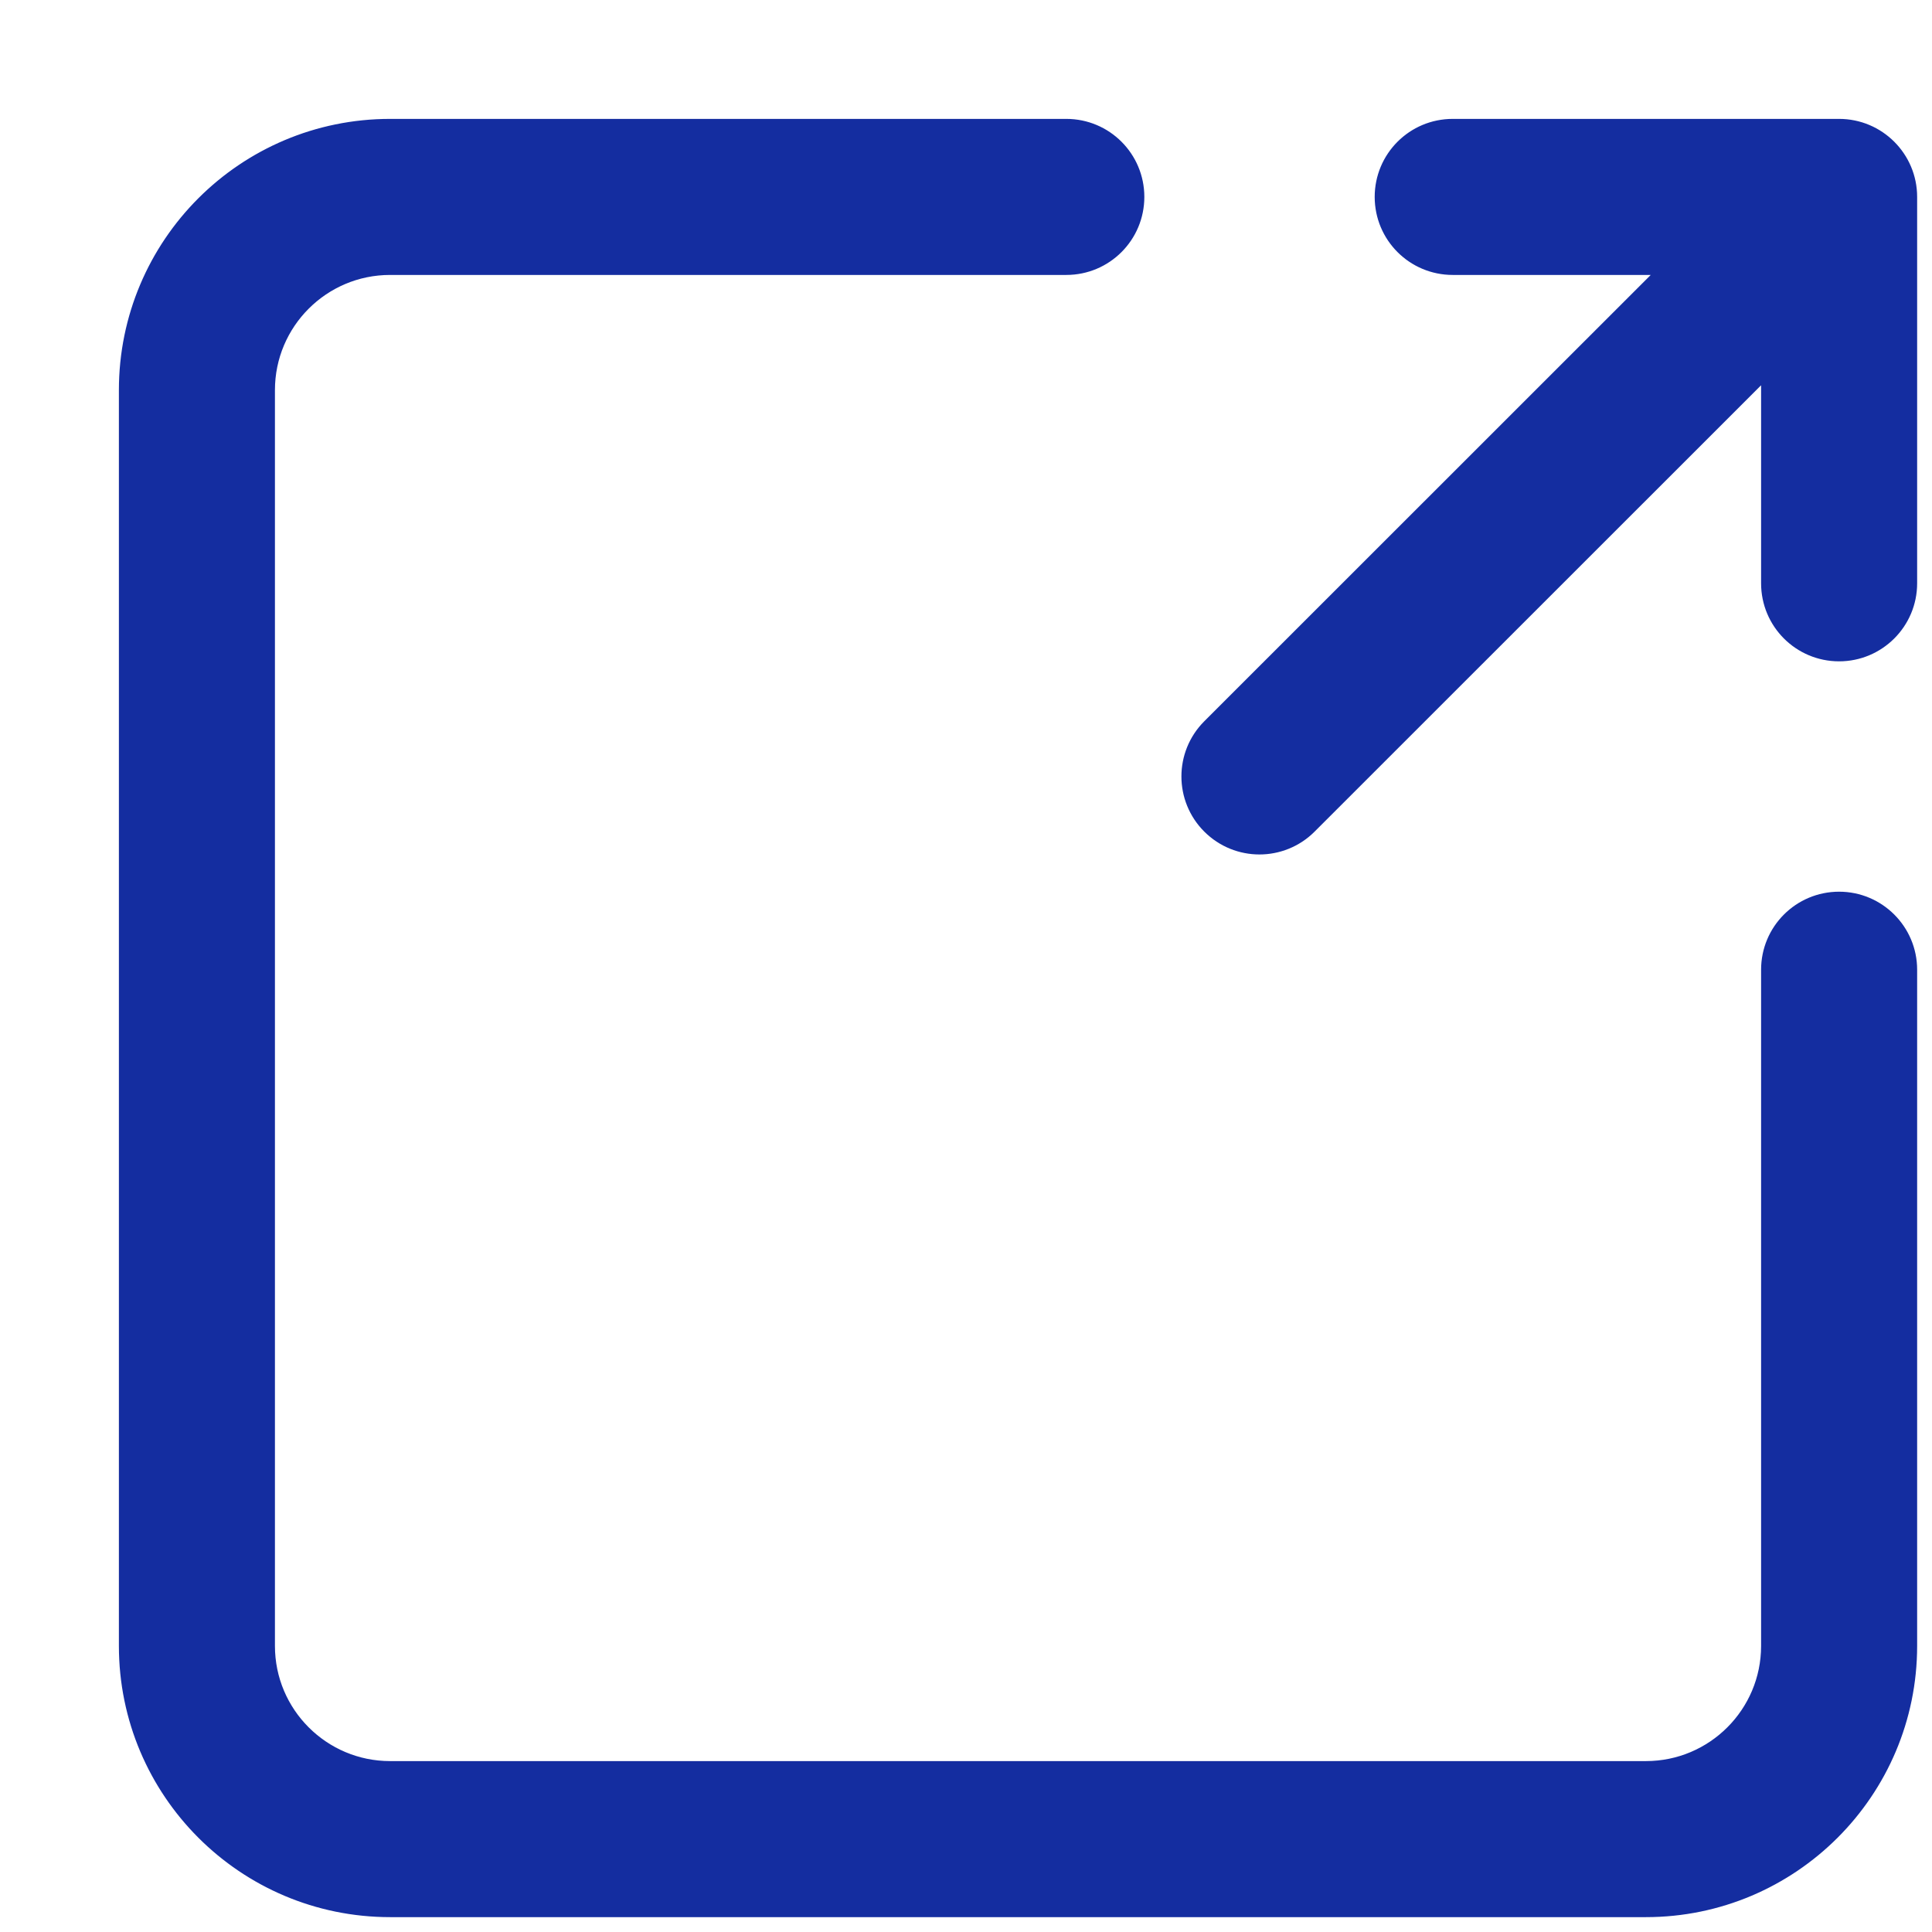 <?xml version="1.0" encoding="UTF-8"?> <svg xmlns="http://www.w3.org/2000/svg" width="13" height="13" viewBox="0 0 13 13" fill="none"> <path d="M9.775 1.75H11.349L8.174 4.924C8.008 5.09 8.008 5.359 8.174 5.525C8.34 5.691 8.609 5.691 8.775 5.525L11.95 2.351V3.925C11.95 4.16 12.14 4.35 12.375 4.35C12.609 4.35 12.8 4.16 12.8 3.925V1.325C12.8 1.09 12.609 0.9 12.375 0.9H9.775C9.54 0.9 9.35 1.09 9.35 1.325C9.35 1.56 9.54 1.75 9.775 1.75ZM12.375 6.1C12.14 6.1 11.95 6.29 11.95 6.525V11.075C11.95 11.558 11.558 11.95 11.075 11.95H2.625C2.142 11.95 1.75 11.558 1.75 11.075V2.625C1.75 2.142 2.142 1.75 2.625 1.75H7.175C7.41 1.75 7.6 1.56 7.6 1.325C7.6 1.09 7.41 0.9 7.175 0.9H2.625C1.672 0.9 0.9 1.672 0.9 2.625V11.075C0.9 12.027 1.672 12.8 2.625 12.8H11.075C12.027 12.8 12.8 12.027 12.8 11.075V6.525C12.8 6.29 12.609 6.1 12.375 6.1Z" fill="#142DA0" stroke="#142DA0" stroke-width="0.2"></path> </svg> 